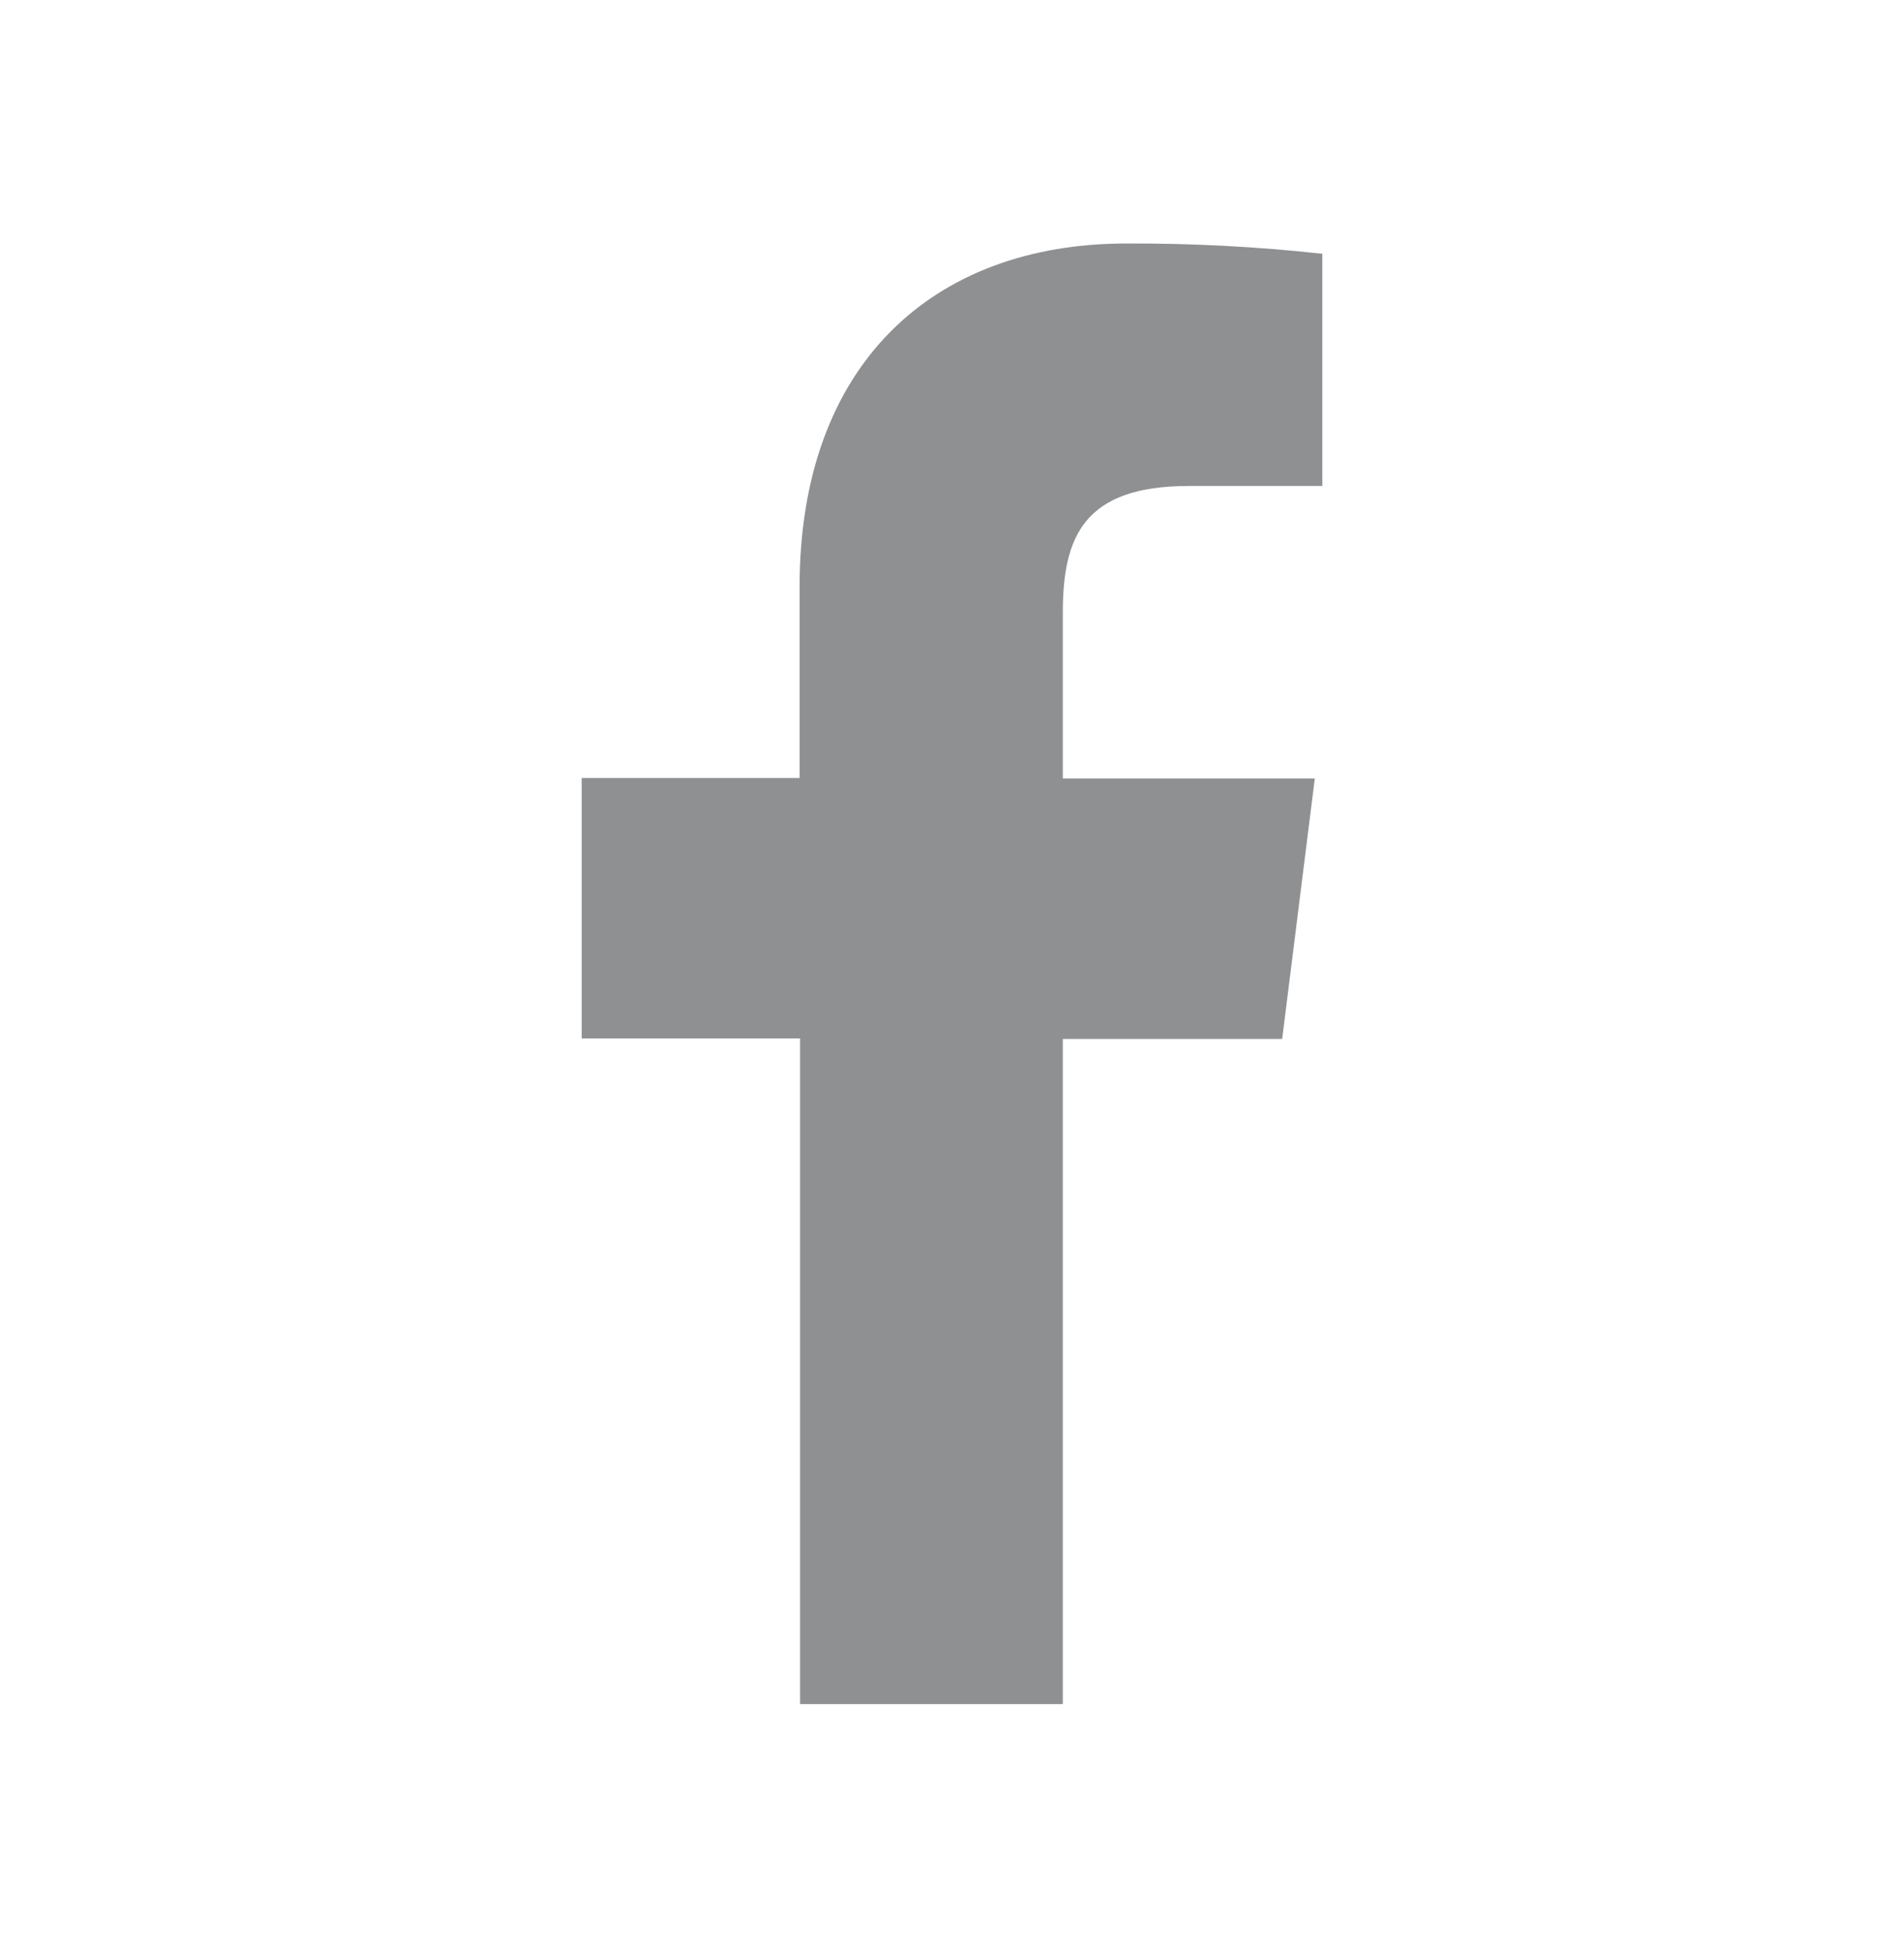 <?xml version="1.0" encoding="UTF-8"?> <svg xmlns="http://www.w3.org/2000/svg" width="44" height="45" viewBox="0 0 44 45" fill="none"><path d="M24.561 39.369V24.002H29.63L30.384 17.985H24.561V14.152C24.561 12.416 25.034 11.227 27.471 11.227H30.558V5.863C29.056 5.698 27.546 5.619 26.035 5.625C21.554 5.625 18.478 8.422 18.478 13.558V17.974H13.442V23.99H18.489V39.369H24.561Z" fill="#2B2E31" fill-opacity="0.53"></path></svg> 